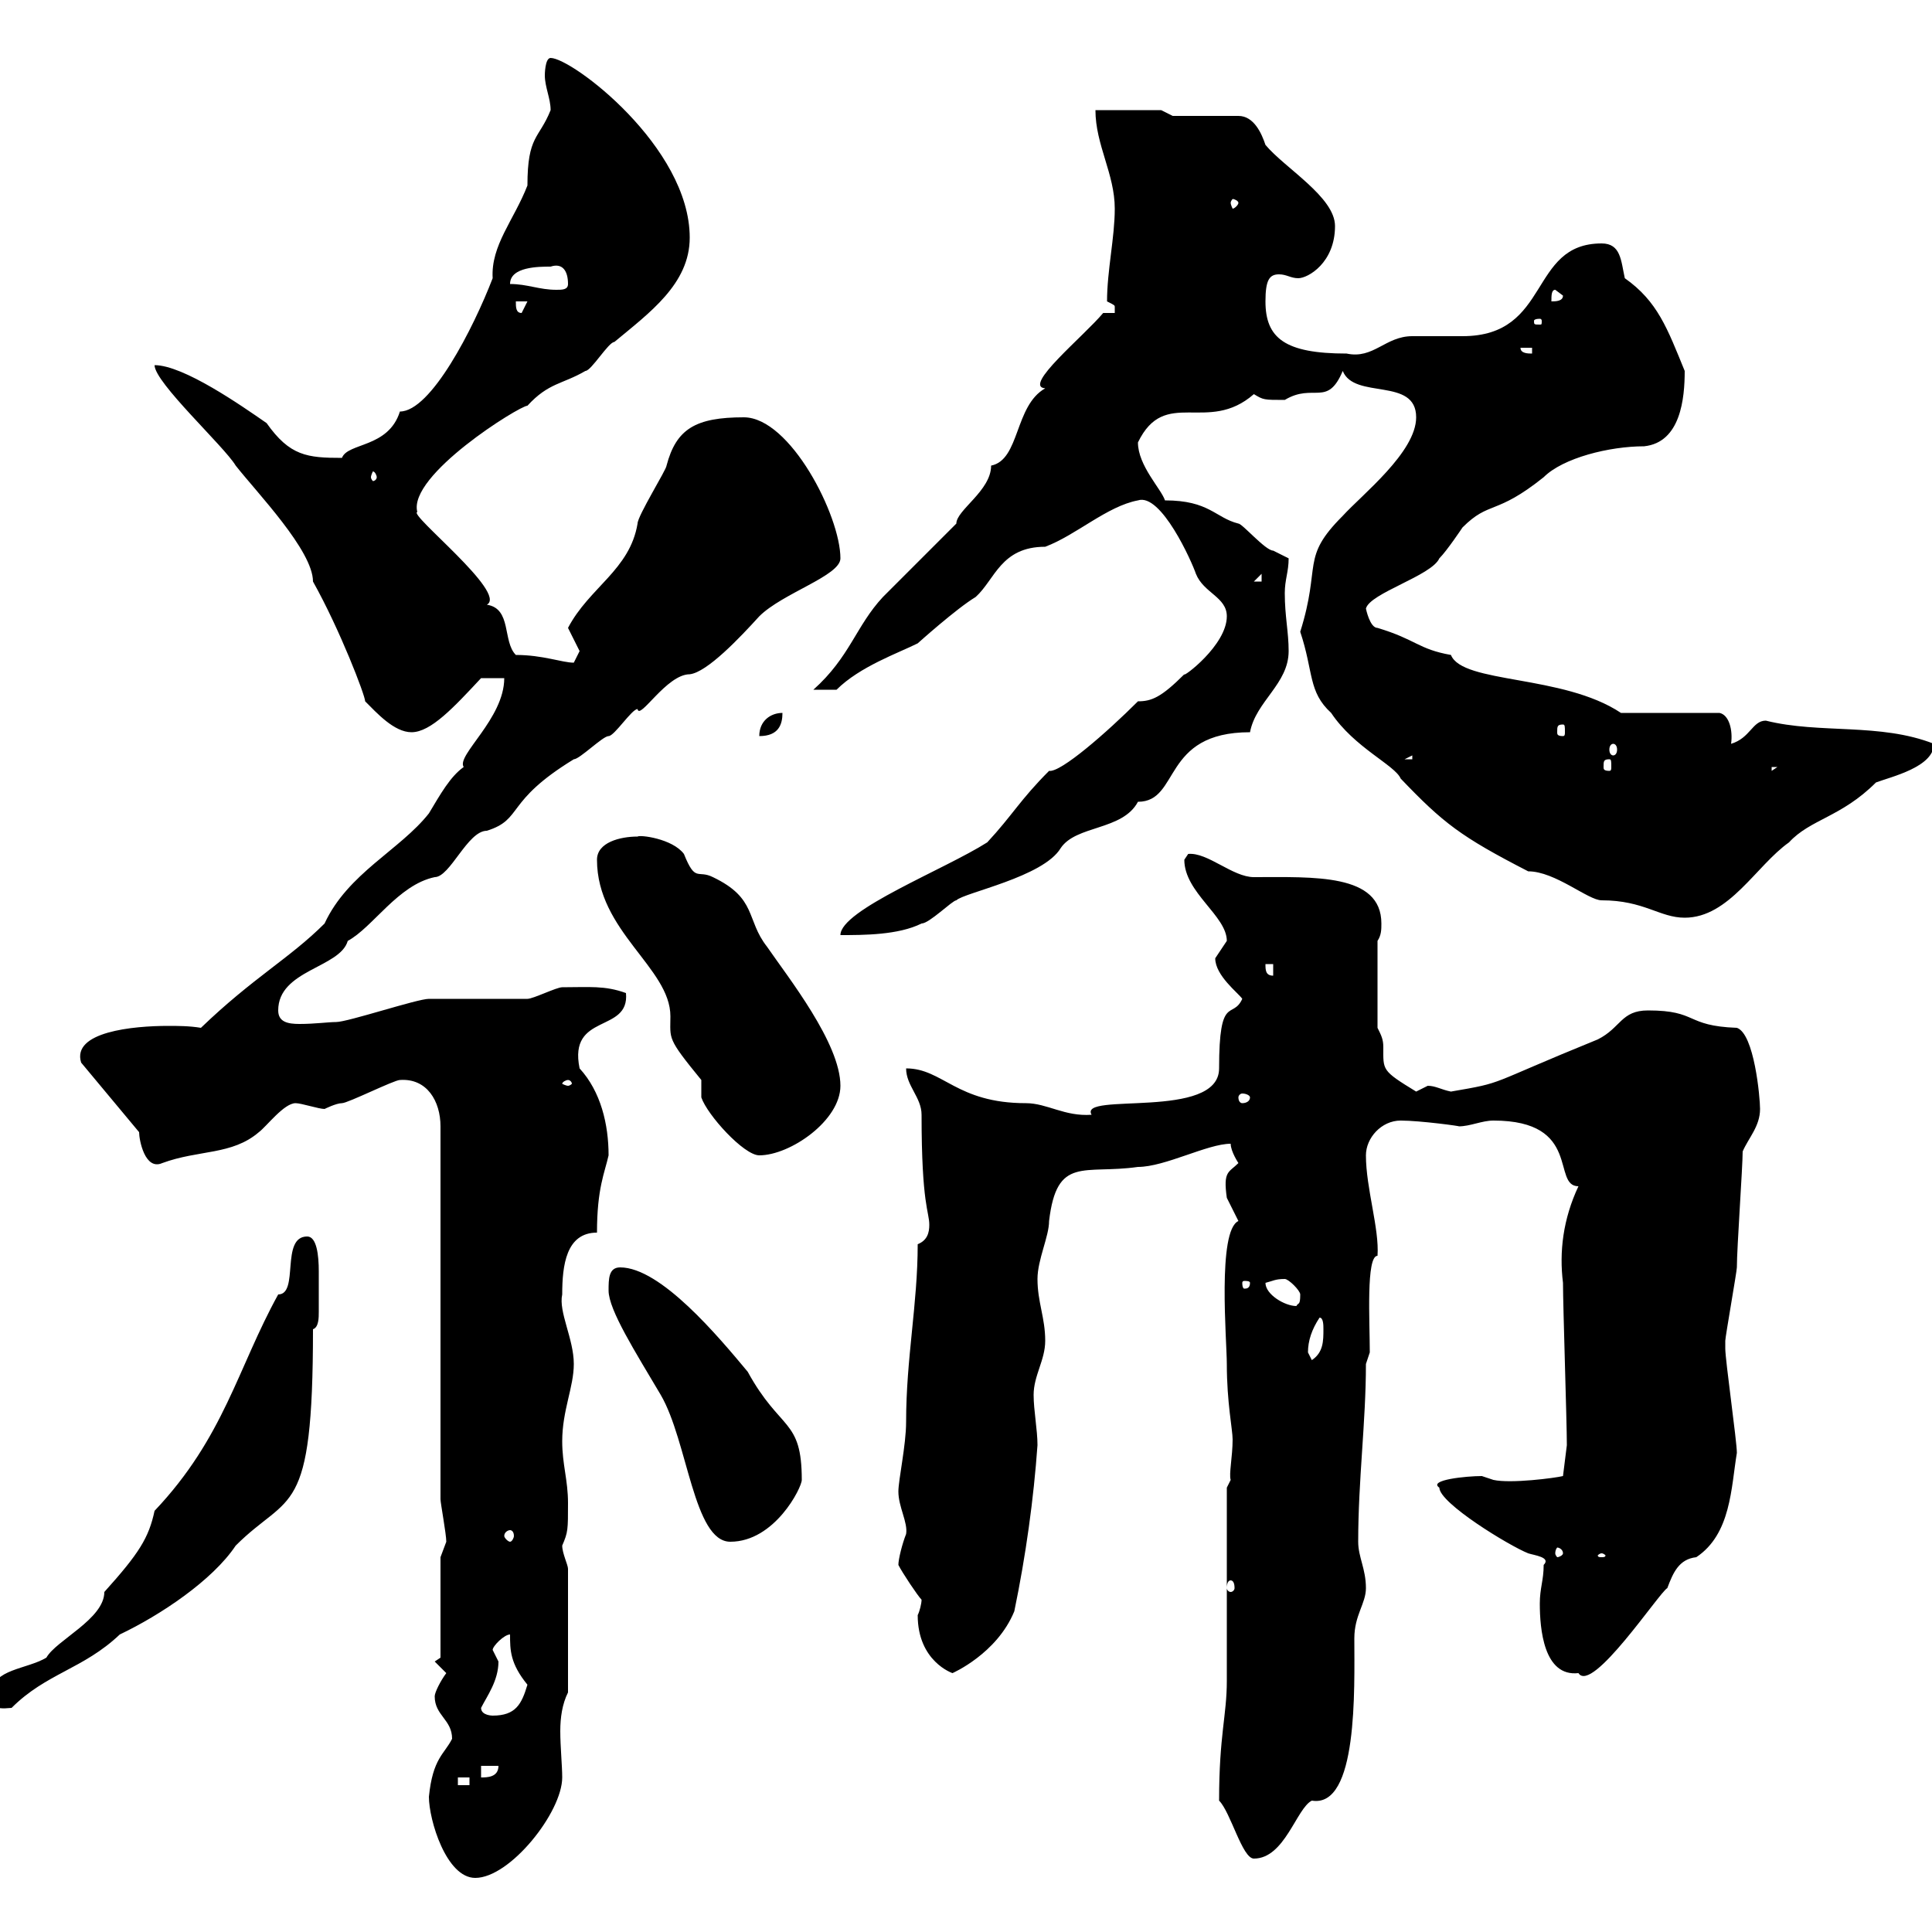 <svg xmlns="http://www.w3.org/2000/svg" xmlns:xlink="http://www.w3.org/1999/xlink" width="300" height="300"><path d="M66.60 279C66.60 282.60 69.30 291.60 73.80 291.60C79.20 291.60 87.30 281.40 87.30 276C87.30 274.20 87 271.20 87 268.80C87 266.70 87.30 264.60 88.20 262.80L88.20 243.60C88.20 243 87.30 241.20 87.30 240C88.20 237.90 88.20 237.60 88.20 233.40C88.20 229.80 87.30 227.40 87.30 223.80C87.30 219 89.10 215.40 89.10 211.80C89.10 207.90 86.70 203.70 87.30 201C87.30 196.50 87.90 191.40 92.70 191.40C92.70 184.50 93.90 182.10 94.50 179.40C94.50 174.60 93.30 169.50 90 165.90C88.20 157.20 97.80 160.50 97.20 154.20C93.90 153 91.50 153.30 87.30 153.30C86.40 153.30 82.80 155.10 81.90 155.10C79.20 155.10 69.30 155.10 66.60 155.10C64.80 155.10 54 158.70 52.20 158.70C51 158.70 48.90 159 46.50 159C44.70 159 43.20 158.70 43.20 156.90C43.20 150.60 52.80 150.30 54 146.10C57.90 144 61.80 137.40 67.50 136.20C69.90 136.20 72.60 129 75.60 129C81.30 127.20 78.30 124.50 89.10 117.90C90 117.90 93.60 114.30 94.50 114.30C95.40 114.30 98.10 110.10 99 110.10C99.30 111.90 103.50 104.70 107.10 104.70C109.80 104.40 114.90 99 117.90 95.70C121.50 92.10 130.50 89.40 130.50 86.70C130.50 80.10 122.70 64.80 115.50 64.80C108 64.80 105 66.60 103.50 72.30C103.50 72.90 99 80.10 99 81.30C97.80 88.50 91.50 91.20 88.20 97.50C88.20 97.50 90 101.10 90 101.10C90 101.10 89.10 102.90 89.10 102.90C87.30 102.90 84.30 101.70 80.10 101.70C78 99.60 79.50 94.50 75.60 93.90C78.90 92.10 63.30 79.80 64.80 79.50C63.30 73.80 80.70 63 81.90 63C85.20 59.40 87.30 59.70 90.90 57.60C91.80 57.60 94.50 53.10 95.40 53.10C100.80 48.60 107.10 44.10 107.10 36.90C107.10 22.80 88.80 9 85.50 9C84.60 9 84.60 11.70 84.60 11.70C84.60 13.50 85.50 15.30 85.50 17.10C83.70 21.60 81.90 21 81.90 28.80C79.80 34.20 76.20 38.10 76.50 43.20C73.50 51 66.90 63.90 62.10 63.90C60.30 69.60 54 68.70 53.10 71.10C47.70 71.10 45 70.80 41.40 65.70C37.50 63 28.50 56.70 24 56.70C24 59.40 34.80 69.30 36.60 72.30C39.90 76.50 48.60 85.50 48.60 90.30C52.80 97.80 56.70 108 56.70 108.90C58.50 110.70 61.20 113.70 63.90 113.70C66.90 113.70 70.50 109.80 74.70 105.30L78.30 105.30C78.30 111.60 70.80 117.30 72 119.10C69.90 120.60 68.40 123.30 66.60 126.30C62.10 132 54 135.60 50.40 143.40C45 148.80 39.30 151.80 31.20 159.60C29.40 159.30 27.60 159.30 26.10 159.30C20.70 159.30 11.10 160.20 12.60 165L21.60 175.80C21.60 177 22.50 181.80 25.20 180.60C30.90 178.50 36 179.40 40.20 175.80C41.40 174.90 44.10 171.30 45.90 171.30C46.80 171.30 49.50 172.20 50.40 172.20C50.40 172.20 52.20 171.30 53.10 171.30C54 171.30 61.20 167.70 62.10 167.70C66.30 167.40 68.40 171 68.40 174.90L68.40 232.80C68.40 233.40 69.30 238.20 69.30 239.40C69.30 239.40 68.40 241.80 68.40 241.80L68.40 257.40L67.50 258L69.30 259.80C68.40 261 67.50 262.80 67.50 263.40C67.50 266.40 70.20 267 70.20 270C69 272.40 67.20 273 66.60 279ZM189.30 279.60C191.10 281.40 192.90 288.60 194.70 288.60C199.50 288.60 201.30 280.80 203.70 279.60C210.90 280.80 210.30 262.20 210.30 254.40C210.30 250.80 212.10 249 212.10 246.60C212.10 243.60 210.90 241.80 210.90 239.40C210.90 229.80 212.10 220.80 212.10 211.80L212.70 210C212.70 205.20 212.10 195 213.90 195C214.20 190.80 212.10 184.50 212.10 179.40C212.10 176.70 214.50 174 217.50 174C220.50 174 227.10 174.90 226.50 174.90C228.30 174.90 230.10 174 231.90 174C245.70 174 240.90 184.20 245.10 184.20C242.70 189.30 242.10 194.40 242.70 199.20C242.70 202.80 243.30 220.80 243.30 224.40L242.70 229.20C241.50 229.50 234.60 230.40 231.90 229.80C231.90 229.80 230.10 229.20 230.10 229.20C227.70 229.20 221.70 229.80 223.50 231C223.50 233.40 234.30 240 237.30 241.20C238.20 241.50 240.90 241.80 239.70 243C239.70 245.40 239.10 246.60 239.10 249C239.10 252.90 239.70 260.40 245.10 259.80C247.20 263.10 257.70 247.20 258.90 246.60C259.80 244.20 260.70 242.10 263.40 241.80C268.80 238.20 268.80 231 269.70 225.60C269.70 223.80 267.90 211.20 267.90 209.40C267.90 209.40 267.90 209.40 267.90 208.20C267.90 207.60 269.70 197.40 269.70 196.80C269.70 193.80 270.60 181.20 270.60 178.80C271.50 176.70 273.30 174.90 273.30 172.20C273.30 170.40 272.40 160.50 269.70 159.60C261.60 159.30 263.70 156.90 255.90 156.90C251.70 156.90 251.70 159.60 248.10 161.40C230.40 168.60 234 168 225.30 169.50C223.80 169.20 222.90 168.60 221.70 168.60C221.70 168.60 219.90 169.50 219.90 169.50C214.50 166.20 214.80 166.20 214.80 162.60C214.80 161.40 214.50 160.80 213.90 159.60L213.90 146.10C214.50 145.20 214.50 144.30 214.50 143.40C214.50 135.60 204 136.20 194.70 136.20C191.40 136.20 187.50 132.30 184.50 132.60C184.50 132.60 183.90 133.50 183.90 133.50C183.90 138.60 190.50 142.20 190.50 146.10C190.50 146.10 188.70 148.80 188.70 148.80C188.70 151.50 192.30 154.20 192.90 155.10C191.40 158.40 189.30 154.20 189.30 165.90C189.30 174 167.40 169.50 169.50 173.10C165.30 173.40 162.60 171.30 159.30 171.30C148.50 171.30 146.40 165.90 140.70 165.90C140.70 168.60 143.10 170.40 143.10 173.10C143.10 187.20 144.30 188.10 144.30 190.20C144.30 191.40 144 192.60 142.50 193.20C142.50 202.50 140.70 210.90 140.70 220.80C140.70 224.40 139.50 229.80 139.50 231.60C139.50 234 141 236.40 140.70 238.20C140.10 239.70 139.50 242.10 139.50 243C140.10 244.20 142.50 247.80 143.10 248.40C143.10 249 142.80 250.20 142.50 250.80C142.50 258 147.90 259.80 147.90 259.80C147.90 259.80 154.80 256.80 157.50 250.20C159.30 241.50 160.50 232.80 161.10 224.40C161.10 222 160.50 219 160.50 216.60C160.50 213.60 162.30 211.20 162.30 208.20C162.30 204.60 161.10 202.20 161.10 198.60C161.10 195.60 162.90 192 162.90 189.60C164.10 179.40 168.30 182.40 176.70 181.20C180.90 181.20 187.50 177.60 191.10 177.60C191.10 178.80 192.30 180.60 192.30 180.60C190.80 182.10 189.90 181.80 190.50 186C190.50 186 192.30 189.60 192.30 189.60C189 191.10 190.50 208.20 190.50 211.80C190.50 217.80 191.40 222 191.40 223.50C191.40 226.20 190.80 228.90 191.10 229.80L190.50 231C190.50 235.80 190.50 256.20 190.50 261C190.50 266.40 189.30 269.40 189.30 279.60ZM71.10 276L72.90 276L72.90 277.20L71.10 277.20ZM74.70 274.20L77.40 274.20C77.40 276 75.60 276 74.70 276ZM74.70 265.20C75.60 263.40 77.40 261 77.40 258C77.40 258 76.50 256.20 76.50 256.20C76.50 255.60 78.30 253.80 79.20 253.80C79.20 256.20 79.20 258.30 81.90 261.60C81 264.60 80.10 266.40 76.50 266.40C76.50 266.40 74.70 266.40 74.70 265.20ZM-1.20 262.80C-1.20 264.90-1.20 265.50 1.80 265.20C7.20 259.80 12.90 259.20 18.60 253.80C24.90 250.80 33 245.40 36.60 240C45 231.60 48.60 236.10 48.60 206.40C49.50 206.10 49.50 204.60 49.50 203.70C49.50 202.50 49.50 201.60 49.50 201C49.50 200.40 49.50 198.90 49.50 197.40C49.50 195 49.20 192 47.70 192C43.50 192 46.50 201 43.20 201C36.90 212.40 34.80 223.20 24 234.60C23.10 238.80 21.60 241.20 16.20 247.20C16.20 251.40 8.70 254.70 7.20 257.40C4.20 259.20-1.20 259.20-1.20 262.80ZM191.10 245.40C191.40 245.40 191.70 245.70 191.70 246.60C191.70 246.90 191.40 247.20 191.10 247.20C190.80 247.20 190.50 246.90 190.50 246.60C190.50 245.70 190.80 245.40 191.10 245.40ZM248.70 241.20C249 241.20 249.30 241.50 249.30 241.50C249.30 241.80 249 241.80 248.70 241.80C248.40 241.80 248.10 241.80 248.10 241.50C248.10 241.50 248.40 241.20 248.70 241.20ZM242.70 241.20C242.70 241.50 242.10 241.80 241.80 241.80C241.80 241.80 241.50 241.50 241.50 241.20C241.50 240.60 241.80 240.30 241.80 240.30C242.10 240.30 242.70 240.60 242.70 241.20ZM94.50 200.40C94.50 203.40 98.70 210 102.60 216.60C106.80 223.80 107.70 239.40 113.40 239.40C120.30 239.40 124.50 231 124.50 229.80C124.50 220.20 121.20 222.30 116.10 213C111.60 207.60 102.60 196.80 96.30 196.80C94.50 196.80 94.50 198.60 94.50 200.40ZM79.20 237.60C79.50 237.60 79.80 237.90 79.80 238.50C79.80 238.80 79.50 239.40 79.20 239.40C78.90 239.40 78.30 238.80 78.30 238.50C78.30 237.90 78.90 237.60 79.20 237.60ZM203.10 210C203.10 208.20 203.70 206.40 204.90 204.60C205.50 204.60 205.50 205.80 205.50 206.40C205.50 208.20 205.50 210 203.70 211.20C203.70 211.20 203.10 210 203.10 210ZM196.50 199.20C197.70 198.90 198 198.60 199.50 198.60C200.10 198.60 201.90 200.40 201.90 201C201.90 202.80 201.60 202.20 201.30 202.80C199.50 202.80 196.50 201 196.50 199.20ZM194.10 199.20C194.10 200.10 193.50 200.10 193.20 200.10C193.20 200.10 192.90 200.10 192.90 199.20C192.90 198.90 193.20 198.90 193.20 198.90C193.50 198.90 194.10 198.90 194.10 199.20ZM92.70 133.50C92.70 144.60 104.10 150.30 104.10 157.80C104.10 161.40 103.50 161.10 108.90 167.70C108.90 167.70 108.90 170.40 108.90 170.40C109.80 173.10 115.50 179.40 117.90 179.40C122.70 179.40 130.50 174 130.50 168.60C130.50 162 122.40 151.80 119.10 147C115.80 142.80 117.60 139.50 110.70 136.20C108.30 135 108 137.10 106.20 132.60C104.40 130.20 99.30 129.60 99 129.90C96.30 129.90 92.70 130.80 92.70 133.50ZM194.10 170.40C194.10 171 193.50 171.30 192.90 171.30C192.60 171.30 192.30 171 192.30 170.40C192.30 170.10 192.60 169.80 192.90 169.80C193.50 169.80 194.10 170.10 194.10 170.40ZM88.20 167.70C88.50 167.70 88.80 168 88.80 168.30C88.80 168.30 88.50 168.60 88.20 168.60C87.90 168.60 87.30 168.30 87.30 168.30C87.30 168 87.90 167.70 88.20 167.70ZM196.50 149.70L197.70 149.70L197.70 151.50C196.50 151.50 196.50 150.60 196.50 149.70ZM190.50 95.70C190.50 100.20 183.60 105.30 183.90 104.70C180.30 108.30 178.80 108.90 176.70 108.90C171.90 113.70 164.70 120 162.90 119.70C158.40 124.20 157.20 126.60 153.30 130.80C146.70 135 130.50 141.30 130.50 145.20C134.10 145.20 139.50 145.20 143.10 143.40C144.30 143.40 147.90 139.80 148.50 139.80C149.70 138.60 162 136.20 164.70 131.70C167.10 128.10 174.30 129 176.70 124.50C183.30 124.50 180.30 113.70 194.10 113.70C195 108.90 200.10 106.20 200.10 101.10C200.10 98.10 199.50 95.70 199.50 92.10C199.50 90 200.10 88.80 200.10 86.70C200.10 86.70 197.70 85.50 197.70 85.50C196.50 85.50 192.90 81.30 192.30 81.30C188.70 80.40 187.80 77.70 180.90 77.70C180.30 75.90 176.70 72.30 176.70 68.70C180.90 60 187.50 67.50 194.70 61.20C196.20 62.10 196.20 62.10 199.50 62.10C204 59.40 206.10 63.30 208.50 57.60C210.30 62.10 219.90 58.50 219.90 64.80C219.90 70.20 211.50 76.80 208.50 80.10C201.90 86.70 205.20 87.60 201.90 98.10C204 104.40 203.10 107.40 206.70 110.70C210.30 116.10 216.60 118.80 217.50 120.90C224.10 127.80 226.80 129.90 237.30 135.30C241.50 135.30 246.60 139.80 248.70 139.80C255.30 139.80 257.70 142.50 261.60 142.50C268.50 142.50 272.70 134.40 277.80 130.80C281.10 127.20 285.90 126.90 291.30 121.50C293.70 120.60 300.30 119.10 300.30 115.50C291.90 112.20 282.60 114 274.20 111.90C272.10 111.90 271.80 114.60 268.80 115.50C269.10 113.40 268.50 111 267 110.70L251.70 110.70C242.70 104.70 227.10 106.20 225.30 101.70C220.20 100.80 219.90 99.30 213.90 97.50C212.70 97.50 212.10 94.50 212.10 94.50C212.70 92.10 222.30 89.40 223.50 86.70C224.70 85.50 227.10 81.90 227.10 81.90C231.30 77.70 232.20 80.10 239.70 74.10C242.70 71.10 249.90 69.30 255.30 69.30C261 68.70 261.60 61.80 261.60 57.60C258.90 51 257.40 46.80 252.30 43.20C251.70 40.50 251.70 37.80 248.70 37.80C237.30 37.80 240.90 52.20 227.10 52.20C226.50 52.20 219.90 52.20 219.30 52.20C215.10 52.20 213.30 55.80 209.10 54.90C199.50 54.90 196.50 52.50 196.50 46.80C196.50 43.50 197.10 42.60 198.60 42.60C199.80 42.60 200.40 43.20 201.60 43.20C203.10 43.20 207.30 40.80 207.30 35.10C207.30 30.60 199.50 26.10 196.50 22.50C195.90 20.70 194.70 18 192.30 18L182.10 18L180.30 17.10L170.10 17.10C170.10 22.50 173.10 27 173.10 32.40C173.10 36.90 171.90 42 171.90 46.80C173.10 47.40 173.10 47.40 173.10 47.70C173.10 48 173.10 48 173.10 48.60L171.30 48.60C168.30 52.20 158.70 60 162.30 60.30C157.50 63 158.40 71.40 153.90 72.30C153.90 76.20 148.50 79.20 148.50 81.30C147.90 81.90 137.70 92.10 137.10 92.70C132.90 97.20 132 102 126.30 107.10L129.90 107.10C133.50 103.50 139.50 101.40 142.50 99.90C142.50 99.90 148.50 94.50 151.50 92.70C154.50 90 155.40 84.90 162.30 84.90C167.10 83.10 171.90 78.60 176.70 77.70C180.30 76.50 185.10 87.30 185.70 89.10C186.90 92.10 190.50 92.70 190.50 95.70ZM275.10 119.10L276 119.10L275.10 119.70ZM249.90 117.90C250.20 117.90 250.20 118.20 250.20 119.10C250.20 119.40 250.20 119.70 249.90 119.70C249 119.70 249 119.40 249 119.10C249 118.20 249 117.90 249.90 117.90ZM219.30 117.30L219.30 117.90L218.10 117.90ZM250.50 115.50C250.80 115.50 251.10 115.80 251.10 116.40C251.10 117 250.80 117.30 250.50 117.30C250.20 117.30 249.90 117 249.90 116.40C249.90 115.80 250.20 115.50 250.50 115.50ZM121.50 110.70C119.70 110.70 117.90 111.90 117.90 114.30C120.90 114.30 121.50 112.50 121.50 110.70ZM242.70 112.50C243 112.50 243 112.80 243 113.70C243 114 243 114.30 242.70 114.30C241.80 114.30 241.80 114 241.80 113.70C241.80 112.80 241.80 112.50 242.70 112.50ZM195.90 89.10L195.90 90.30L194.70 90.30ZM58.50 74.10C58.50 74.40 58.20 74.70 57.90 74.70C57.90 74.70 57.60 74.40 57.60 74.10C57.60 73.80 57.90 73.20 57.90 73.20C58.20 73.20 58.50 73.80 58.50 74.10ZM236.10 54L237.90 54L237.90 54.90C237.30 54.90 236.10 54.90 236.10 54ZM239.10 49.50C239.40 49.50 239.40 49.80 239.40 49.80C239.40 50.40 239.40 50.40 239.10 50.40C238.20 50.40 238.20 50.40 238.20 49.80C238.20 49.80 238.20 49.50 239.10 49.50ZM80.10 46.80L81.90 46.80L81 48.60C80.10 48.60 80.10 47.70 80.10 46.80ZM241.50 45L242.70 45.90C242.70 46.80 241.50 46.80 240.90 46.80C240.90 45.90 240.90 45 241.50 45ZM79.20 44.10C79.20 41.40 83.70 41.40 85.50 41.40C87.30 40.80 88.20 42 88.20 44.10C88.20 45 87.30 45 86.40 45C83.70 45 81.90 44.10 79.20 44.10ZM192.30 31.50C192.30 31.80 191.70 32.40 191.40 32.40C191.40 32.40 191.10 31.80 191.10 31.50C191.10 31.20 191.40 30.90 191.40 30.90C191.70 30.90 192.30 31.20 192.30 31.50Z"/></svg>
